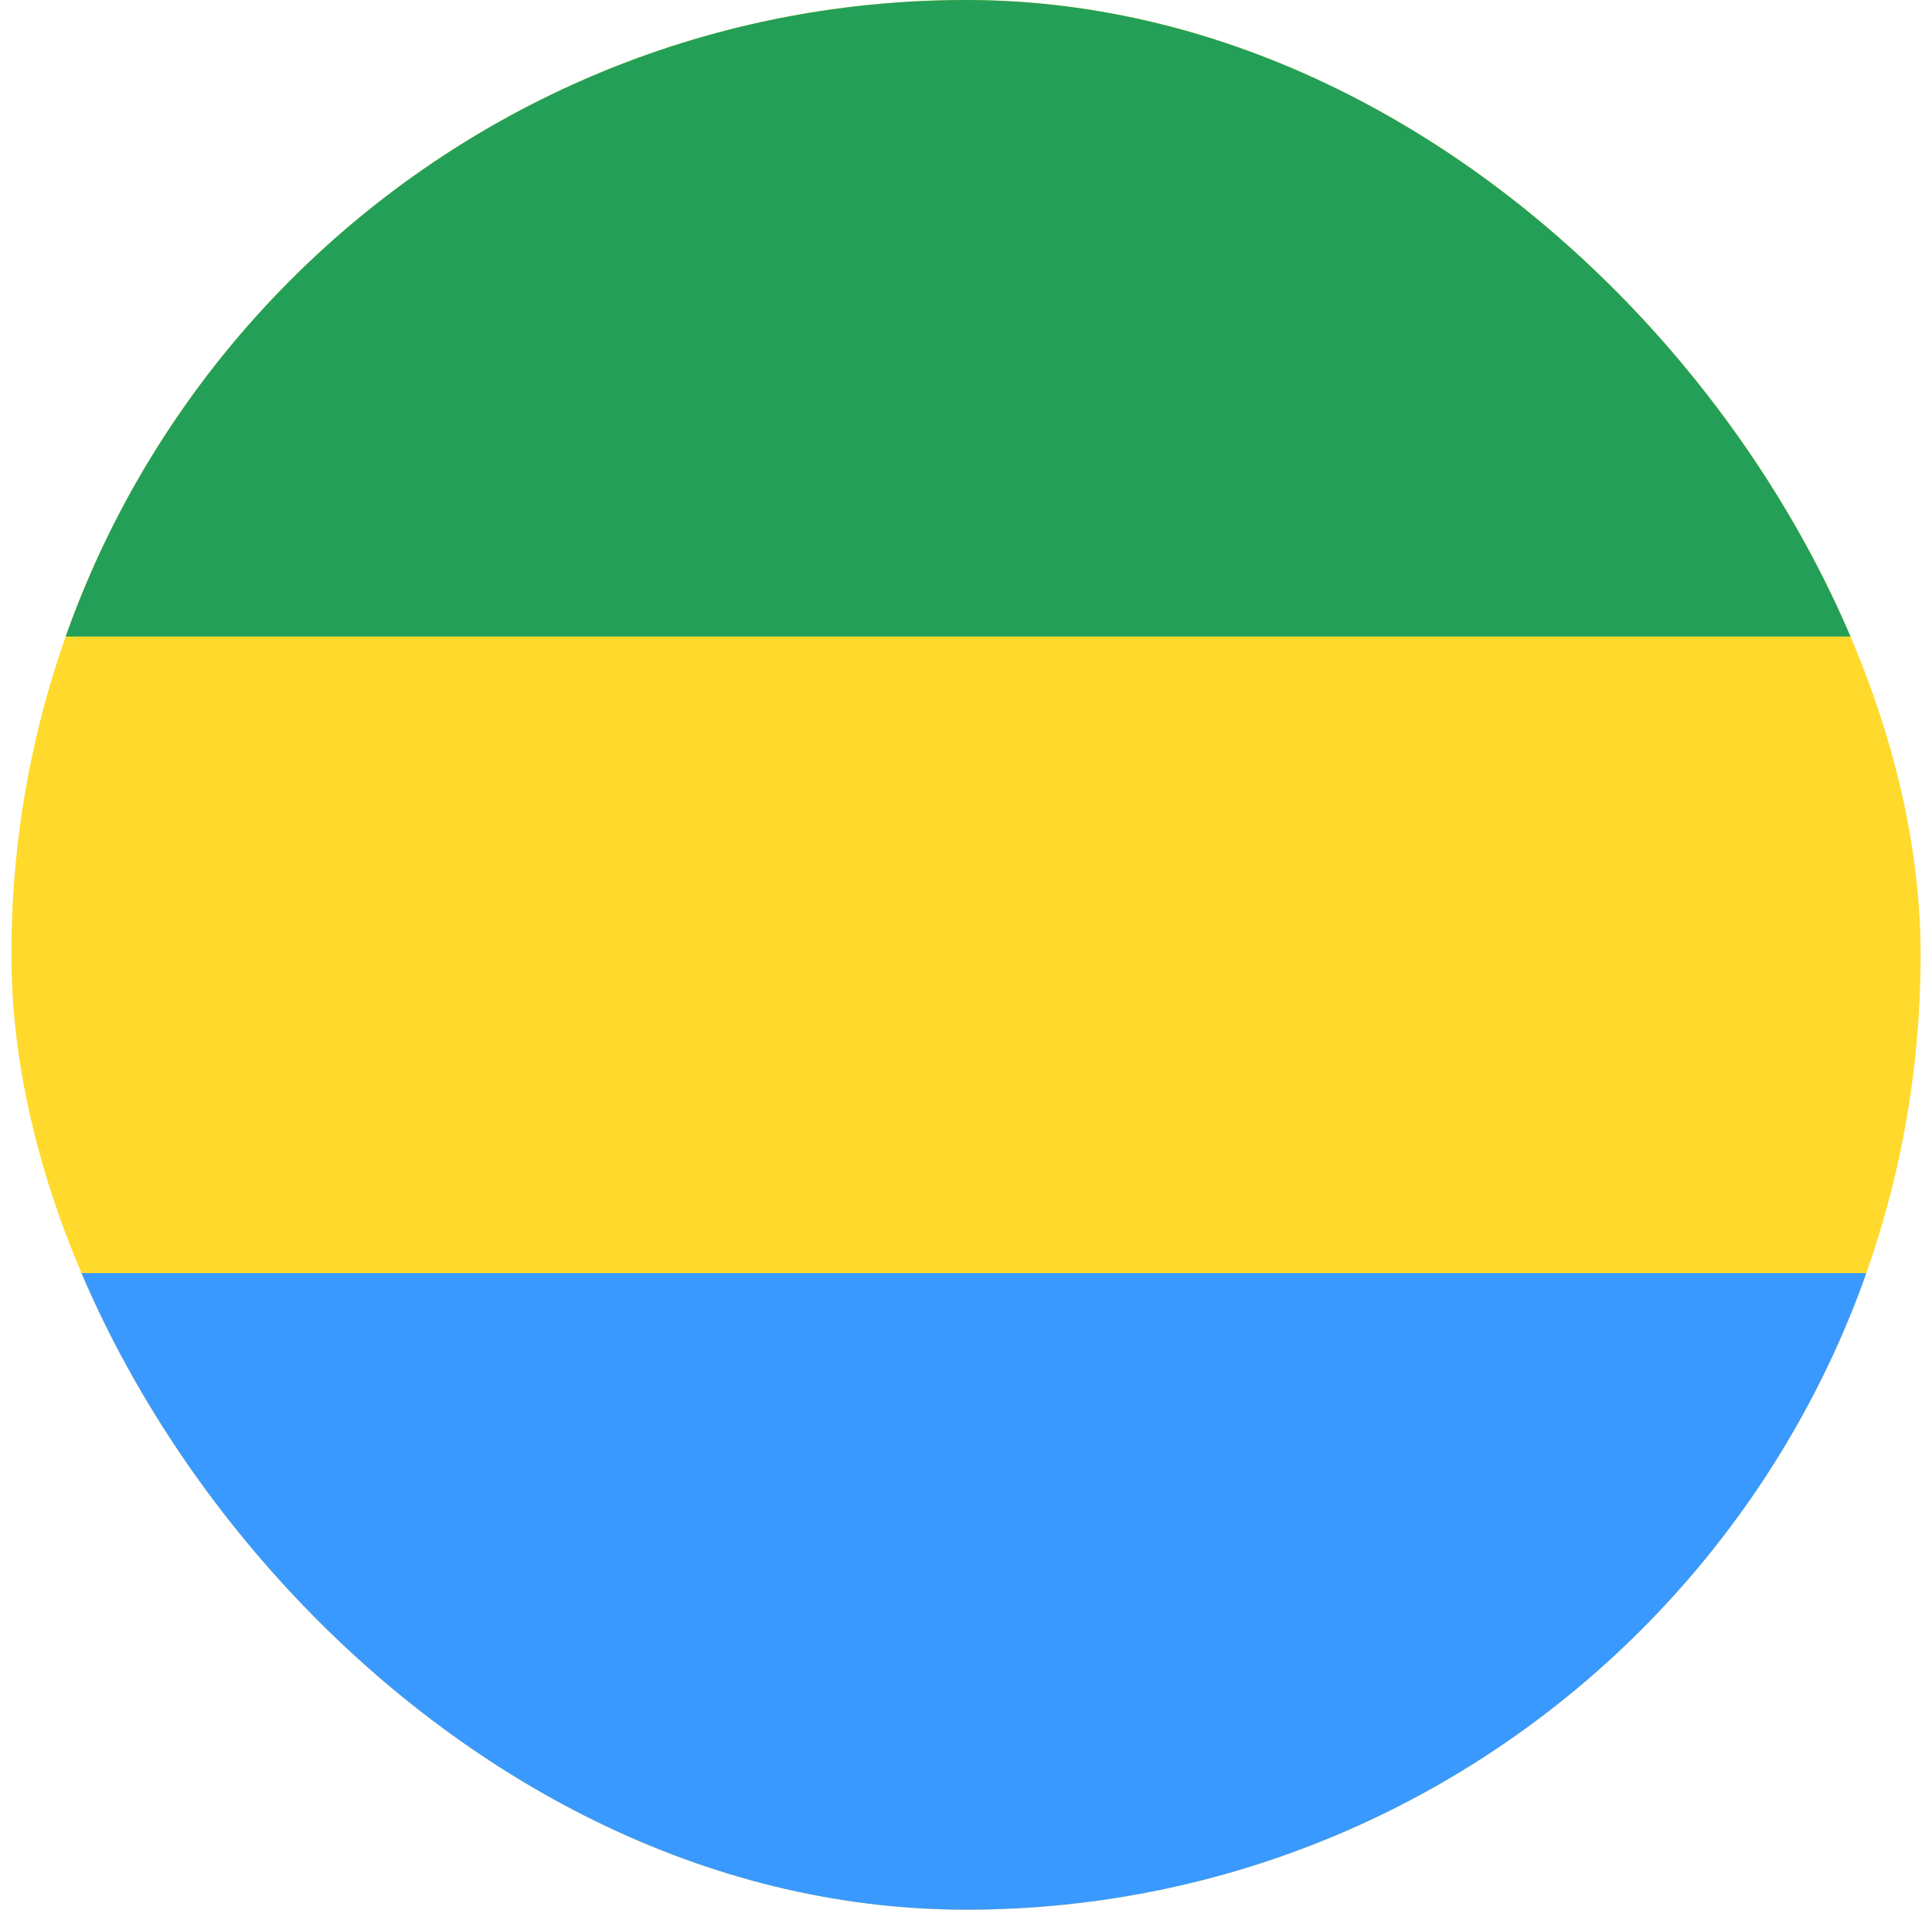 <svg width="85" height="84" viewBox="0 0 85 84" fill="none" xmlns="http://www.w3.org/2000/svg">
<g clip-path="url(#clip0_1_2963)">
<rect x="0.5" width="84" height="84" rx="42" fill="#FFDA2C"/>
<path fill-rule="evenodd" clip-rule="evenodd" d="M-16.299 56H101.301V84H-16.299V56Z" fill="#3A99FF"/>
<path fill-rule="evenodd" clip-rule="evenodd" d="M-16.299 0H101.301V28H-16.299V0Z" fill="#249F58"/>
</g>
<defs>
<clipPath id="clip0_1_2963">
<rect x="0.5" width="84" height="84" rx="42" fill="white"/>
</clipPath>
</defs>
</svg>
